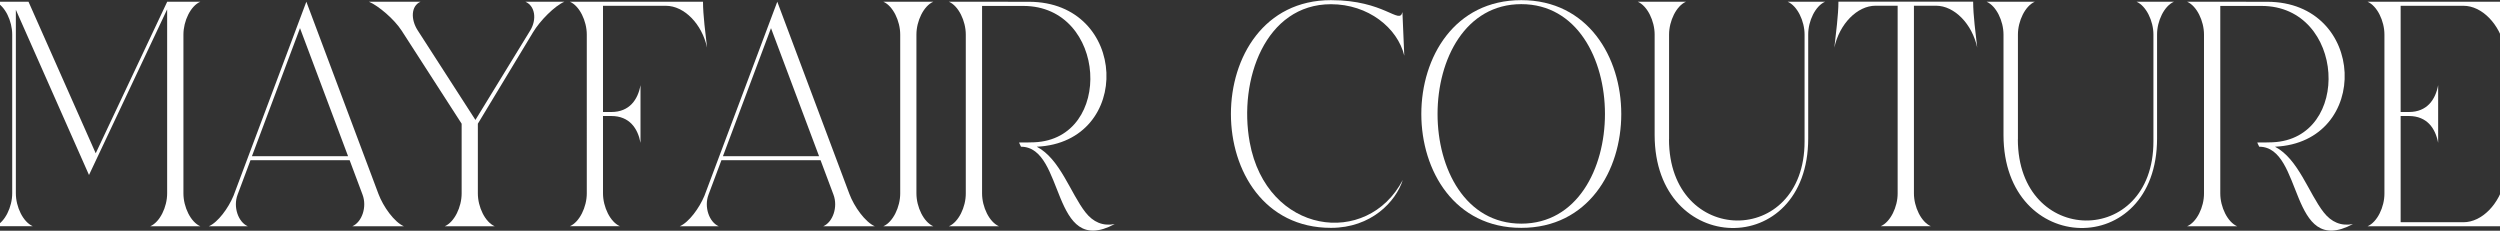 <svg viewBox="0 0 350 32.3" xmlns="http://www.w3.org/2000/svg" data-name="Layer 1" id="Layer_1">
  <rect x="0" y="0" width="350" height="32.3" fill="#333333" stroke="none"/>
  <defs>
    <style>
      .cls-1 {
        fill: #fff;
      }
    </style>
  </defs>
  <path d="M1.71,4.84C1.71,2.94.71.83-.66.24H3.99l9.41,21.22L23.41.24h4.64c-1.37.59-2.37,2.7-2.37,4.6v22.24c0,1.9,1.01,4.01,2.37,4.6h-7.02c1.36-.59,2.37-2.7,2.37-4.6V1.31l-10.94,23.19L2.22,1.37v25.7c0,1.9,1.01,4.01,2.37,4.6H-.66c1.36-.59,2.37-2.7,2.37-4.6V4.84Z" class="cls-1"></path>
  <path d="M33.26,27.26c-.64,1.7.08,3.83,1.44,4.42h-5.47c1.29-.56,2.74-2.54,3.46-4.27L42.89.24l.25.67,9.84,26.23c.67,1.79,2.21,3.95,3.57,4.54h-7.23c1.36-.59,2.08-2.71,1.44-4.42l-1.81-4.83h-13.88l-1.81,4.83ZM48.73,21.87l-6.73-17.93-6.73,17.93h13.45Z" class="cls-1"></path>
  <path d="M74.23,4.27c.95-1.55.69-3.44-.68-4.03h5.47c-1.37.59-3.41,2.64-4.4,4.29l-7.72,12.79v9.76c0,1.9,1.01,4.01,2.37,4.6h-7.01c1.36-.59,2.37-2.7,2.37-4.6v-9.76l-8.4-13.03c-1.04-1.61-3.22-3.46-4.58-4.05h7.23c-1.36.59-1.38,2.5-.41,4l8.09,12.55,7.67-12.52Z" class="cls-1"></path>
  <path d="M82.15,4.84c0-1.9-1.01-4.01-2.37-4.6h18.64c0,1.88.35,4.5.57,6.43-.71-3.31-3.2-5.86-5.77-5.86h-8.8v14.87h1.16c2.56,0,3.73-1.75,4.09-3.76v8.08c-.37-2.01-1.53-3.76-4.09-3.76h-1.16v10.83c0,1.9,1.01,4.01,2.37,4.6h-7.01c1.36-.59,2.37-2.7,2.37-4.6V4.84Z" class="cls-1"></path>
  <path d="M99.19,27.26c-.64,1.7.08,3.83,1.44,4.42h-5.47c1.29-.56,2.74-2.54,3.46-4.27L108.82.24l.25.67,9.84,26.23c.67,1.79,2.21,3.95,3.57,4.54h-7.23c1.36-.59,2.08-2.71,1.44-4.42l-1.81-4.83h-13.88l-1.81,4.83ZM114.67,21.87l-6.73-17.93-6.73,17.93h13.45Z" class="cls-1"></path>
  <path d="M128.3,27.08c0,1.9,1.01,4.01,2.37,4.6h-7.01c1.36-.59,2.37-2.7,2.37-4.6V4.84c0-1.9-1.01-4.01-2.37-4.6h7.01c-1.36.59-2.37,2.7-2.37,4.6v22.24Z" class="cls-1"></path>
  <path d="M137.49,27.08c0,1.9,1.01,4.01,2.37,4.6h-7.02c1.37-.59,2.38-2.7,2.37-4.6V4.84c0-1.9-1.01-4.01-2.37-4.6,3.75,0,7.46.01,11.21.01,13.93,0,14.63,19.67,1.1,20.29,3.26,1.69,4.73,6.53,6.82,9.19,1.08,1.37,2.41,1.95,4.09,1.64-8.98,4.8-6.89-10.83-13.12-10.83l-.28-.59c.65,0,1.5,0,2.14-.03,11.18-.47,10.2-19.09-1.53-19.09h-5.78v26.26Z" class="cls-1"></path>
  <path d="M196.34,1.72c.08,1.79.16,3.68.26,6.08-.93-3.89-5.05-7.21-10.26-7.21-9.19,0-12.98,10.59-11.38,19.33,2.36,12.9,16.46,14.81,21.43,5.27-.96,3.03-4.41,6.71-10.05,6.71C167.66,31.9,167.66.02,186.33.02c7.5,0,9.58,3.46,10,1.7Z" class="cls-1"></path>
  <path d="M212.98,31.9C194.32,31.9,194.32.02,212.98.02s18.67,31.88,0,31.88ZM212.98,31.31c15.63,0,15.61-30.73,0-30.73s-15.65,30.73,0,30.73Z" class="cls-1"></path>
  <path d="M233.66,19.51c0,15.01,18.98,15.19,18.98.29V4.84c0-1.9-1.01-4.01-2.37-4.6h5.25c-1.37.59-2.38,2.7-2.37,4.6v14.53c0,17.05-21.5,16.57-21.5-.47V4.84c0-1.9-1.01-4.01-2.37-4.6h6.76c-1.36.59-2.37,2.7-2.37,4.6v14.67Z" class="cls-1"></path>
  <path d="M265.67.8h-3.09c-2.57,0-5.06,2.55-5.77,5.86.21-1.93.57-4.55.57-6.43h18.86c0,1.88.35,4.5.57,6.43-.71-3.31-3.2-5.86-5.77-5.86h-3.09v26.27c0,1.9,1.01,4.01,2.37,4.6h-7.02c1.36-.59,2.38-2.7,2.37-4.6V.8Z" class="cls-1"></path>
  <path d="M282.5,19.51c0,15.01,18.98,15.19,18.98.29V4.84c0-1.9-1.01-4.01-2.37-4.6h5.25c-1.37.59-2.38,2.7-2.37,4.6v14.53c0,17.05-21.5,16.57-21.5-.47V4.84c0-1.9-1.01-4.01-2.37-4.6h6.76c-1.36.59-2.37,2.7-2.37,4.6v14.67Z" class="cls-1"></path>
  <path d="M310.84,27.08c0,1.9,1.01,4.01,2.37,4.6h-7.02c1.37-.59,2.38-2.7,2.37-4.6V4.84c0-1.9-1.01-4.01-2.37-4.6,3.75,0,7.46.01,11.21.01,13.93,0,14.63,19.67,1.1,20.29,3.26,1.69,4.73,6.53,6.82,9.19,1.08,1.37,2.41,1.95,4.09,1.64-8.98,4.8-6.89-10.83-13.12-10.83l-.28-.59c.65,0,1.5,0,2.14-.03,11.18-.47,10.2-19.09-1.53-19.09h-5.78v26.26Z" class="cls-1"></path>
  <path d="M333.82,4.84c0-1.9-1.01-4.01-2.37-4.6h18.64c0,1.88.35,4.5.57,6.43-.71-3.31-3.2-5.86-5.77-5.86h-8.8v14.87h1.15c2.56,0,3.73-1.75,4.1-3.76v8.08c-.37-2.01-1.54-3.76-4.1-3.76h-1.15v14.87h8.8c2.57,0,5.06-2.55,5.77-5.86-.22,1.93-.57,4.55-.57,6.43h-18.64c1.37-.59,2.38-2.7,2.37-4.6V4.84Z" class="cls-1"></path>
</svg>